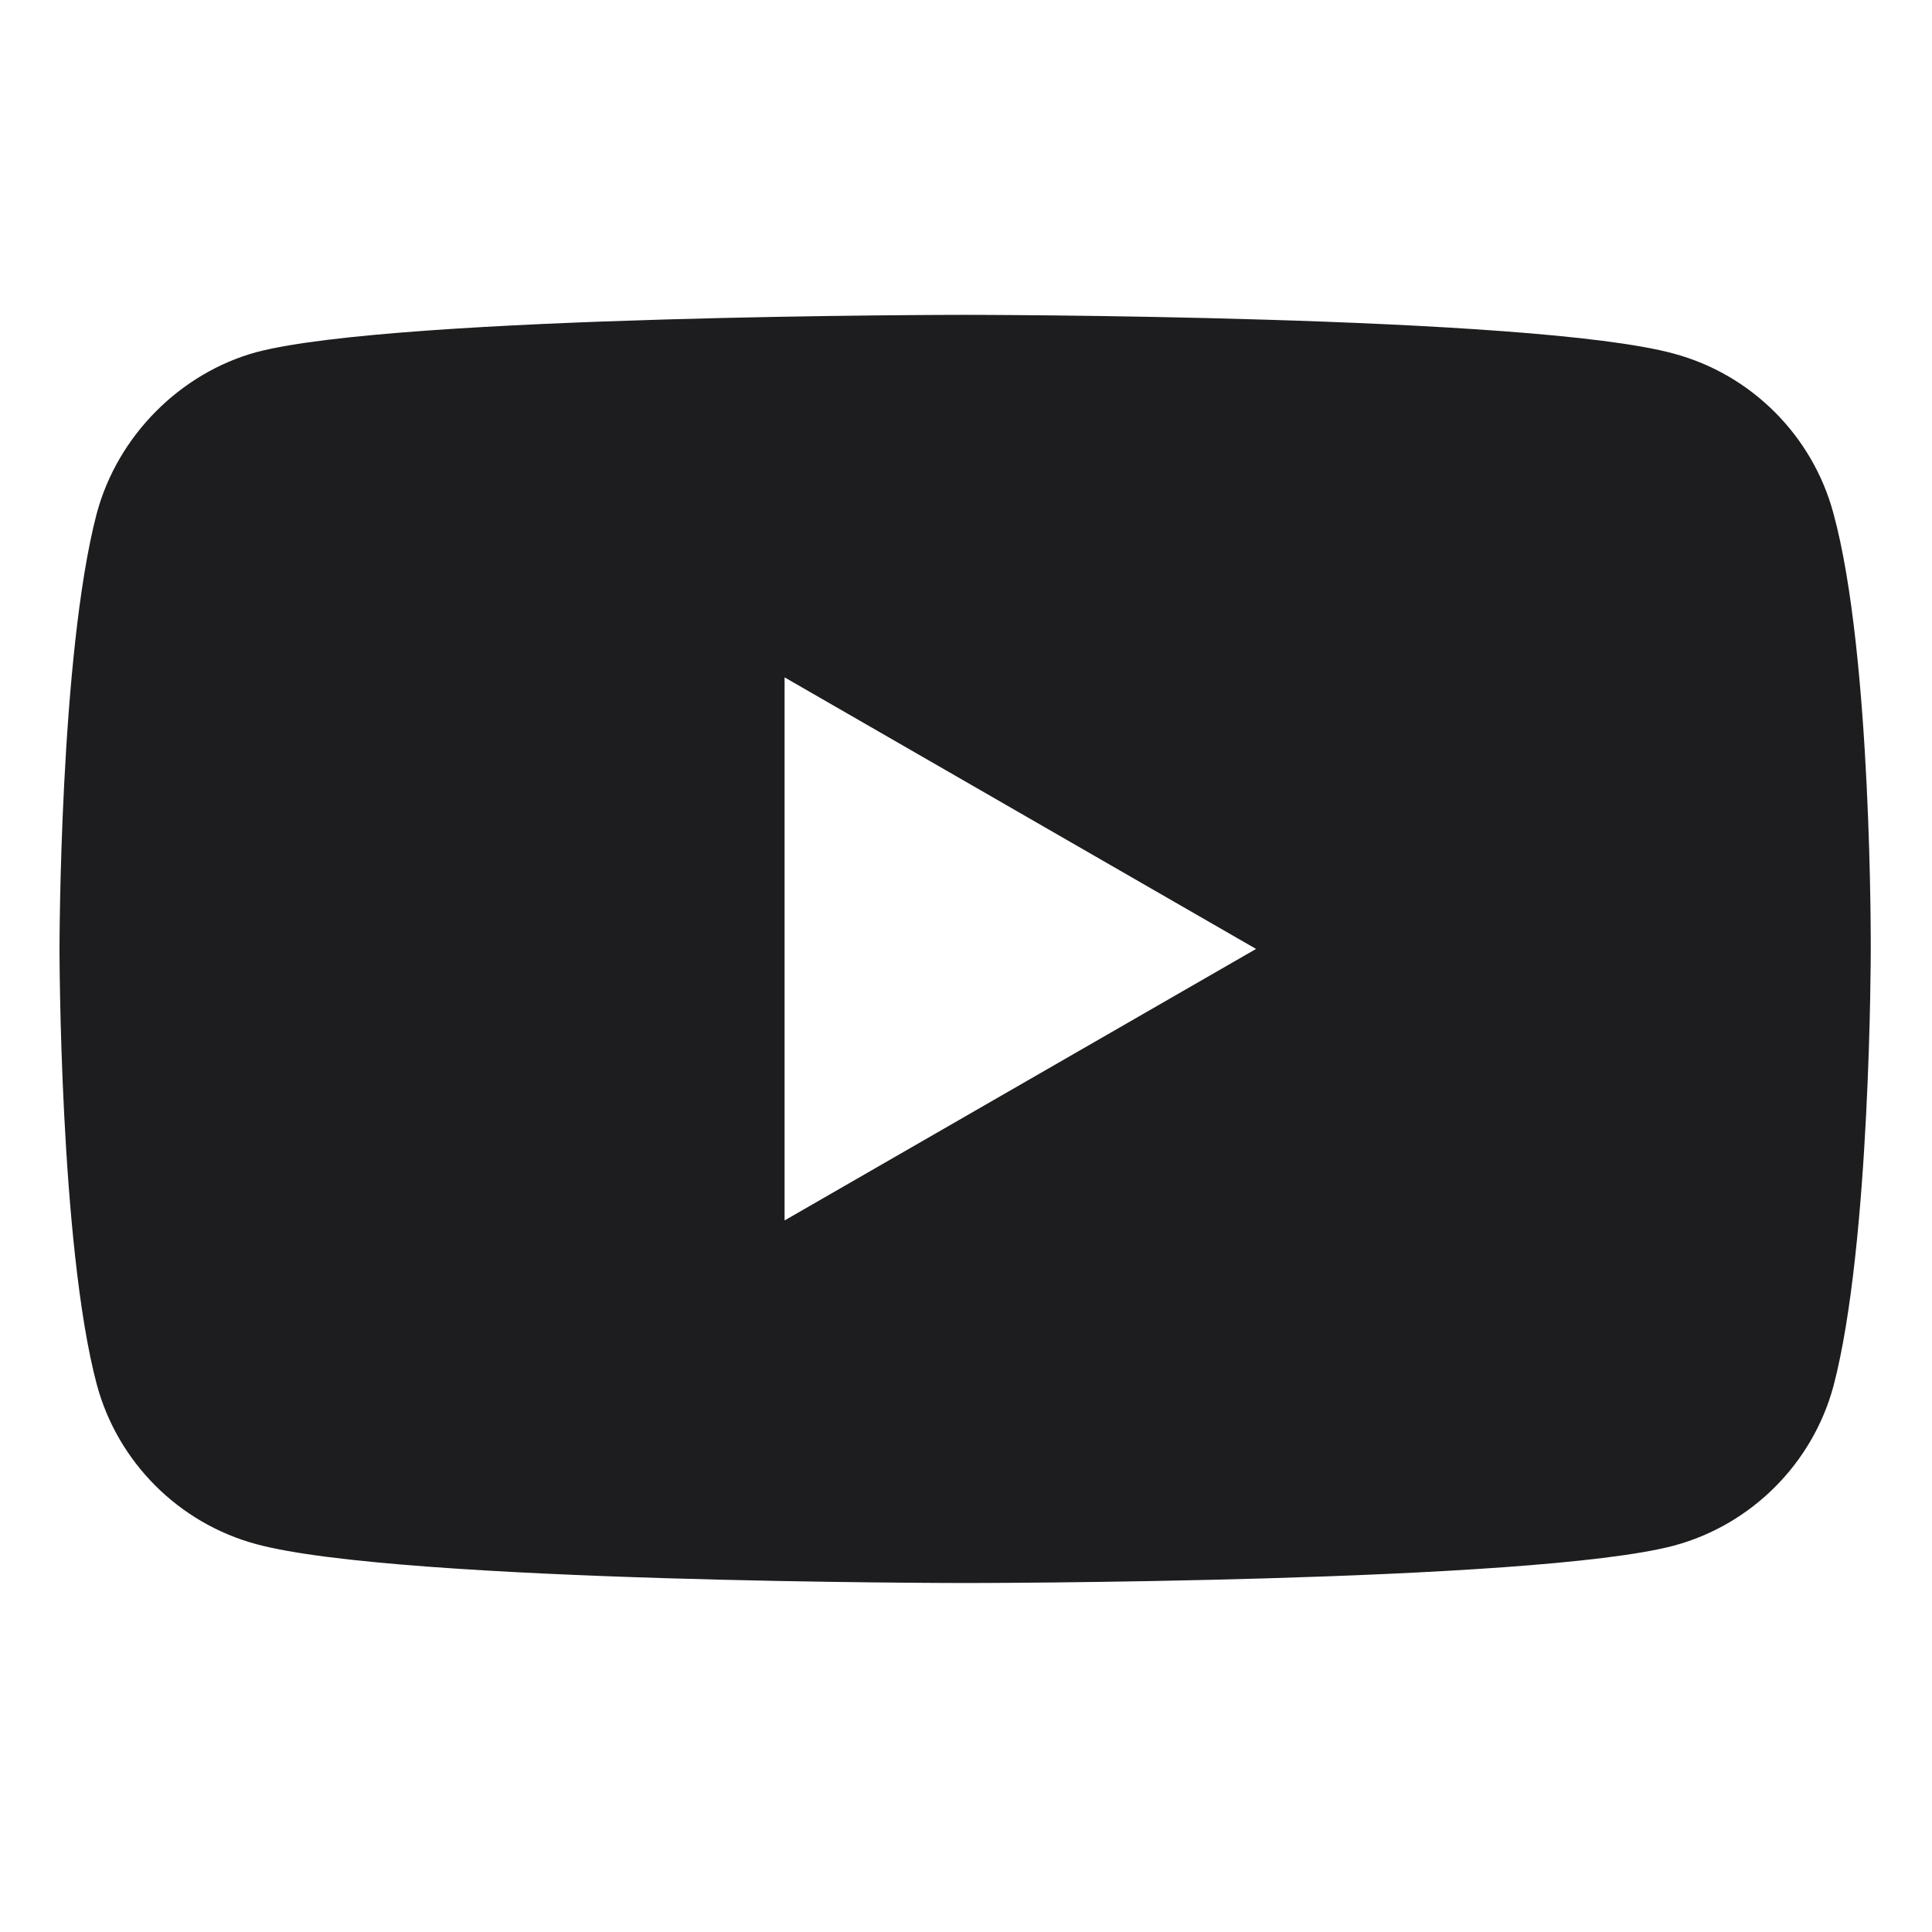 <svg width="30" height="30" viewBox="0 0 30 30" fill="none" xmlns="http://www.w3.org/2000/svg">
<path d="M28.469 7.97C28.145 6.765 27.195 5.815 25.991 5.491C23.79 4.889 14.986 4.889 14.986 4.889C14.986 4.889 6.183 4.889 3.982 5.468C2.8 5.792 1.827 6.765 1.503 7.97C0.924 10.171 0.924 14.735 0.924 14.735C0.924 14.735 0.924 19.322 1.503 21.499C1.827 22.704 2.777 23.654 3.982 23.978C6.206 24.581 14.986 24.581 14.986 24.581C14.986 24.581 23.79 24.581 25.991 24.001C27.195 23.677 28.145 22.727 28.47 21.523C29.049 19.322 29.049 14.758 29.049 14.758C29.049 14.758 29.072 10.171 28.469 7.97ZM12.183 18.951V10.518L19.504 14.735L12.183 18.951Z" fill="#1D1D1F"/>
</svg>
